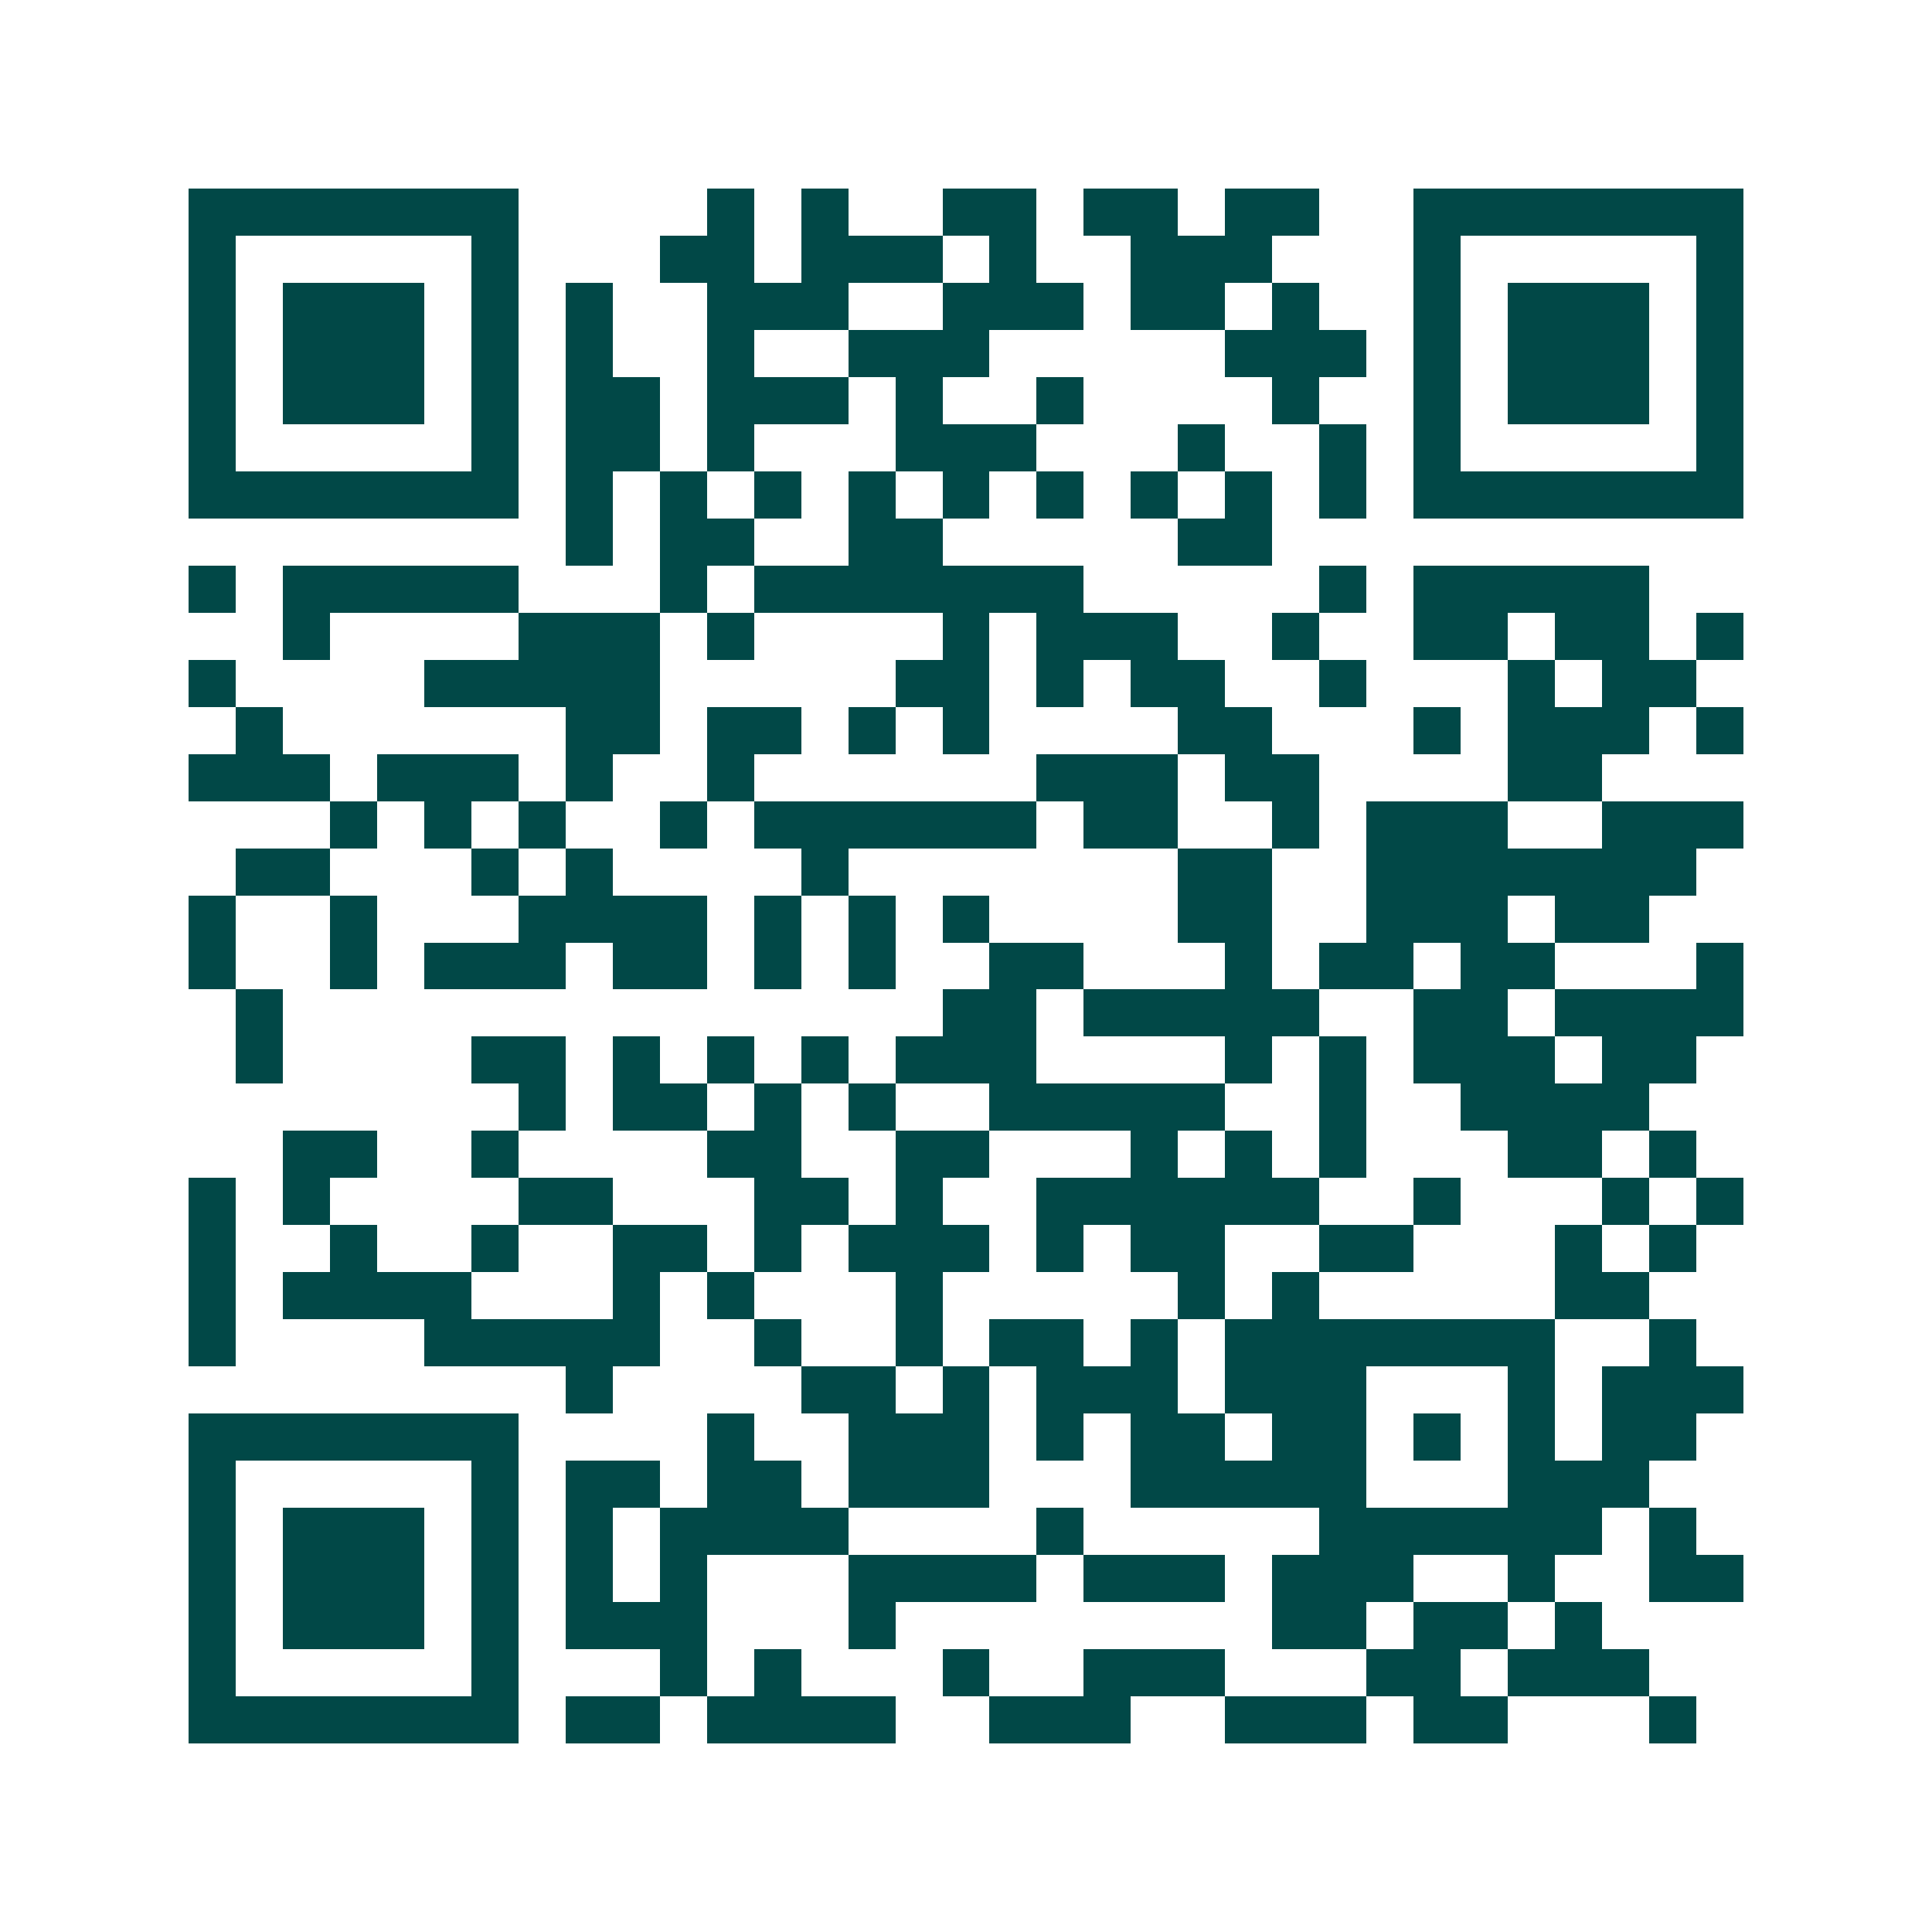 <svg xmlns="http://www.w3.org/2000/svg" width="200" height="200" viewBox="0 0 41 41" shape-rendering="crispEdges"><path fill="#ffffff" d="M0 0h41v41H0z"/><path stroke="#014847" d="M4 4.5h7m4 0h1m1 0h1m2 0h2m1 0h2m1 0h2m2 0h7M4 5.5h1m5 0h1m3 0h2m1 0h3m1 0h1m2 0h3m3 0h1m5 0h1M4 6.5h1m1 0h3m1 0h1m1 0h1m2 0h3m2 0h3m1 0h2m1 0h1m2 0h1m1 0h3m1 0h1M4 7.5h1m1 0h3m1 0h1m1 0h1m2 0h1m2 0h3m5 0h3m1 0h1m1 0h3m1 0h1M4 8.5h1m1 0h3m1 0h1m1 0h2m1 0h3m1 0h1m2 0h1m4 0h1m2 0h1m1 0h3m1 0h1M4 9.5h1m5 0h1m1 0h2m1 0h1m3 0h3m3 0h1m2 0h1m1 0h1m5 0h1M4 10.5h7m1 0h1m1 0h1m1 0h1m1 0h1m1 0h1m1 0h1m1 0h1m1 0h1m1 0h1m1 0h7M12 11.5h1m1 0h2m2 0h2m5 0h2M4 12.5h1m1 0h5m3 0h1m1 0h7m5 0h1m1 0h5M6 13.5h1m4 0h3m1 0h1m4 0h1m1 0h3m2 0h1m2 0h2m1 0h2m1 0h1M4 14.5h1m4 0h5m5 0h2m1 0h1m1 0h2m2 0h1m3 0h1m1 0h2M5 15.5h1m6 0h2m1 0h2m1 0h1m1 0h1m4 0h2m3 0h1m1 0h3m1 0h1M4 16.5h3m1 0h3m1 0h1m2 0h1m6 0h3m1 0h2m4 0h2M7 17.5h1m1 0h1m1 0h1m2 0h1m1 0h6m1 0h2m2 0h1m1 0h3m2 0h3M5 18.5h2m3 0h1m1 0h1m4 0h1m7 0h2m2 0h7M4 19.5h1m2 0h1m3 0h4m1 0h1m1 0h1m1 0h1m4 0h2m2 0h3m1 0h2M4 20.5h1m2 0h1m1 0h3m1 0h2m1 0h1m1 0h1m2 0h2m3 0h1m1 0h2m1 0h2m3 0h1M5 21.5h1m14 0h2m1 0h5m2 0h2m1 0h4M5 22.5h1m4 0h2m1 0h1m1 0h1m1 0h1m1 0h3m4 0h1m1 0h1m1 0h3m1 0h2M11 23.5h1m1 0h2m1 0h1m1 0h1m2 0h5m2 0h1m2 0h4M6 24.5h2m2 0h1m4 0h2m2 0h2m3 0h1m1 0h1m1 0h1m3 0h2m1 0h1M4 25.5h1m1 0h1m4 0h2m3 0h2m1 0h1m2 0h6m2 0h1m3 0h1m1 0h1M4 26.5h1m2 0h1m2 0h1m2 0h2m1 0h1m1 0h3m1 0h1m1 0h2m2 0h2m3 0h1m1 0h1M4 27.5h1m1 0h4m3 0h1m1 0h1m3 0h1m5 0h1m1 0h1m5 0h2M4 28.5h1m4 0h5m2 0h1m2 0h1m1 0h2m1 0h1m1 0h7m2 0h1M12 29.5h1m4 0h2m1 0h1m1 0h3m1 0h3m3 0h1m1 0h3M4 30.5h7m4 0h1m2 0h3m1 0h1m1 0h2m1 0h2m1 0h1m1 0h1m1 0h2M4 31.5h1m5 0h1m1 0h2m1 0h2m1 0h3m3 0h5m3 0h3M4 32.5h1m1 0h3m1 0h1m1 0h1m1 0h4m4 0h1m5 0h6m1 0h1M4 33.5h1m1 0h3m1 0h1m1 0h1m1 0h1m3 0h4m1 0h3m1 0h3m2 0h1m2 0h2M4 34.5h1m1 0h3m1 0h1m1 0h3m3 0h1m8 0h2m1 0h2m1 0h1M4 35.5h1m5 0h1m3 0h1m1 0h1m3 0h1m2 0h3m3 0h2m1 0h3M4 36.5h7m1 0h2m1 0h4m2 0h3m2 0h3m1 0h2m3 0h1"/></svg>
